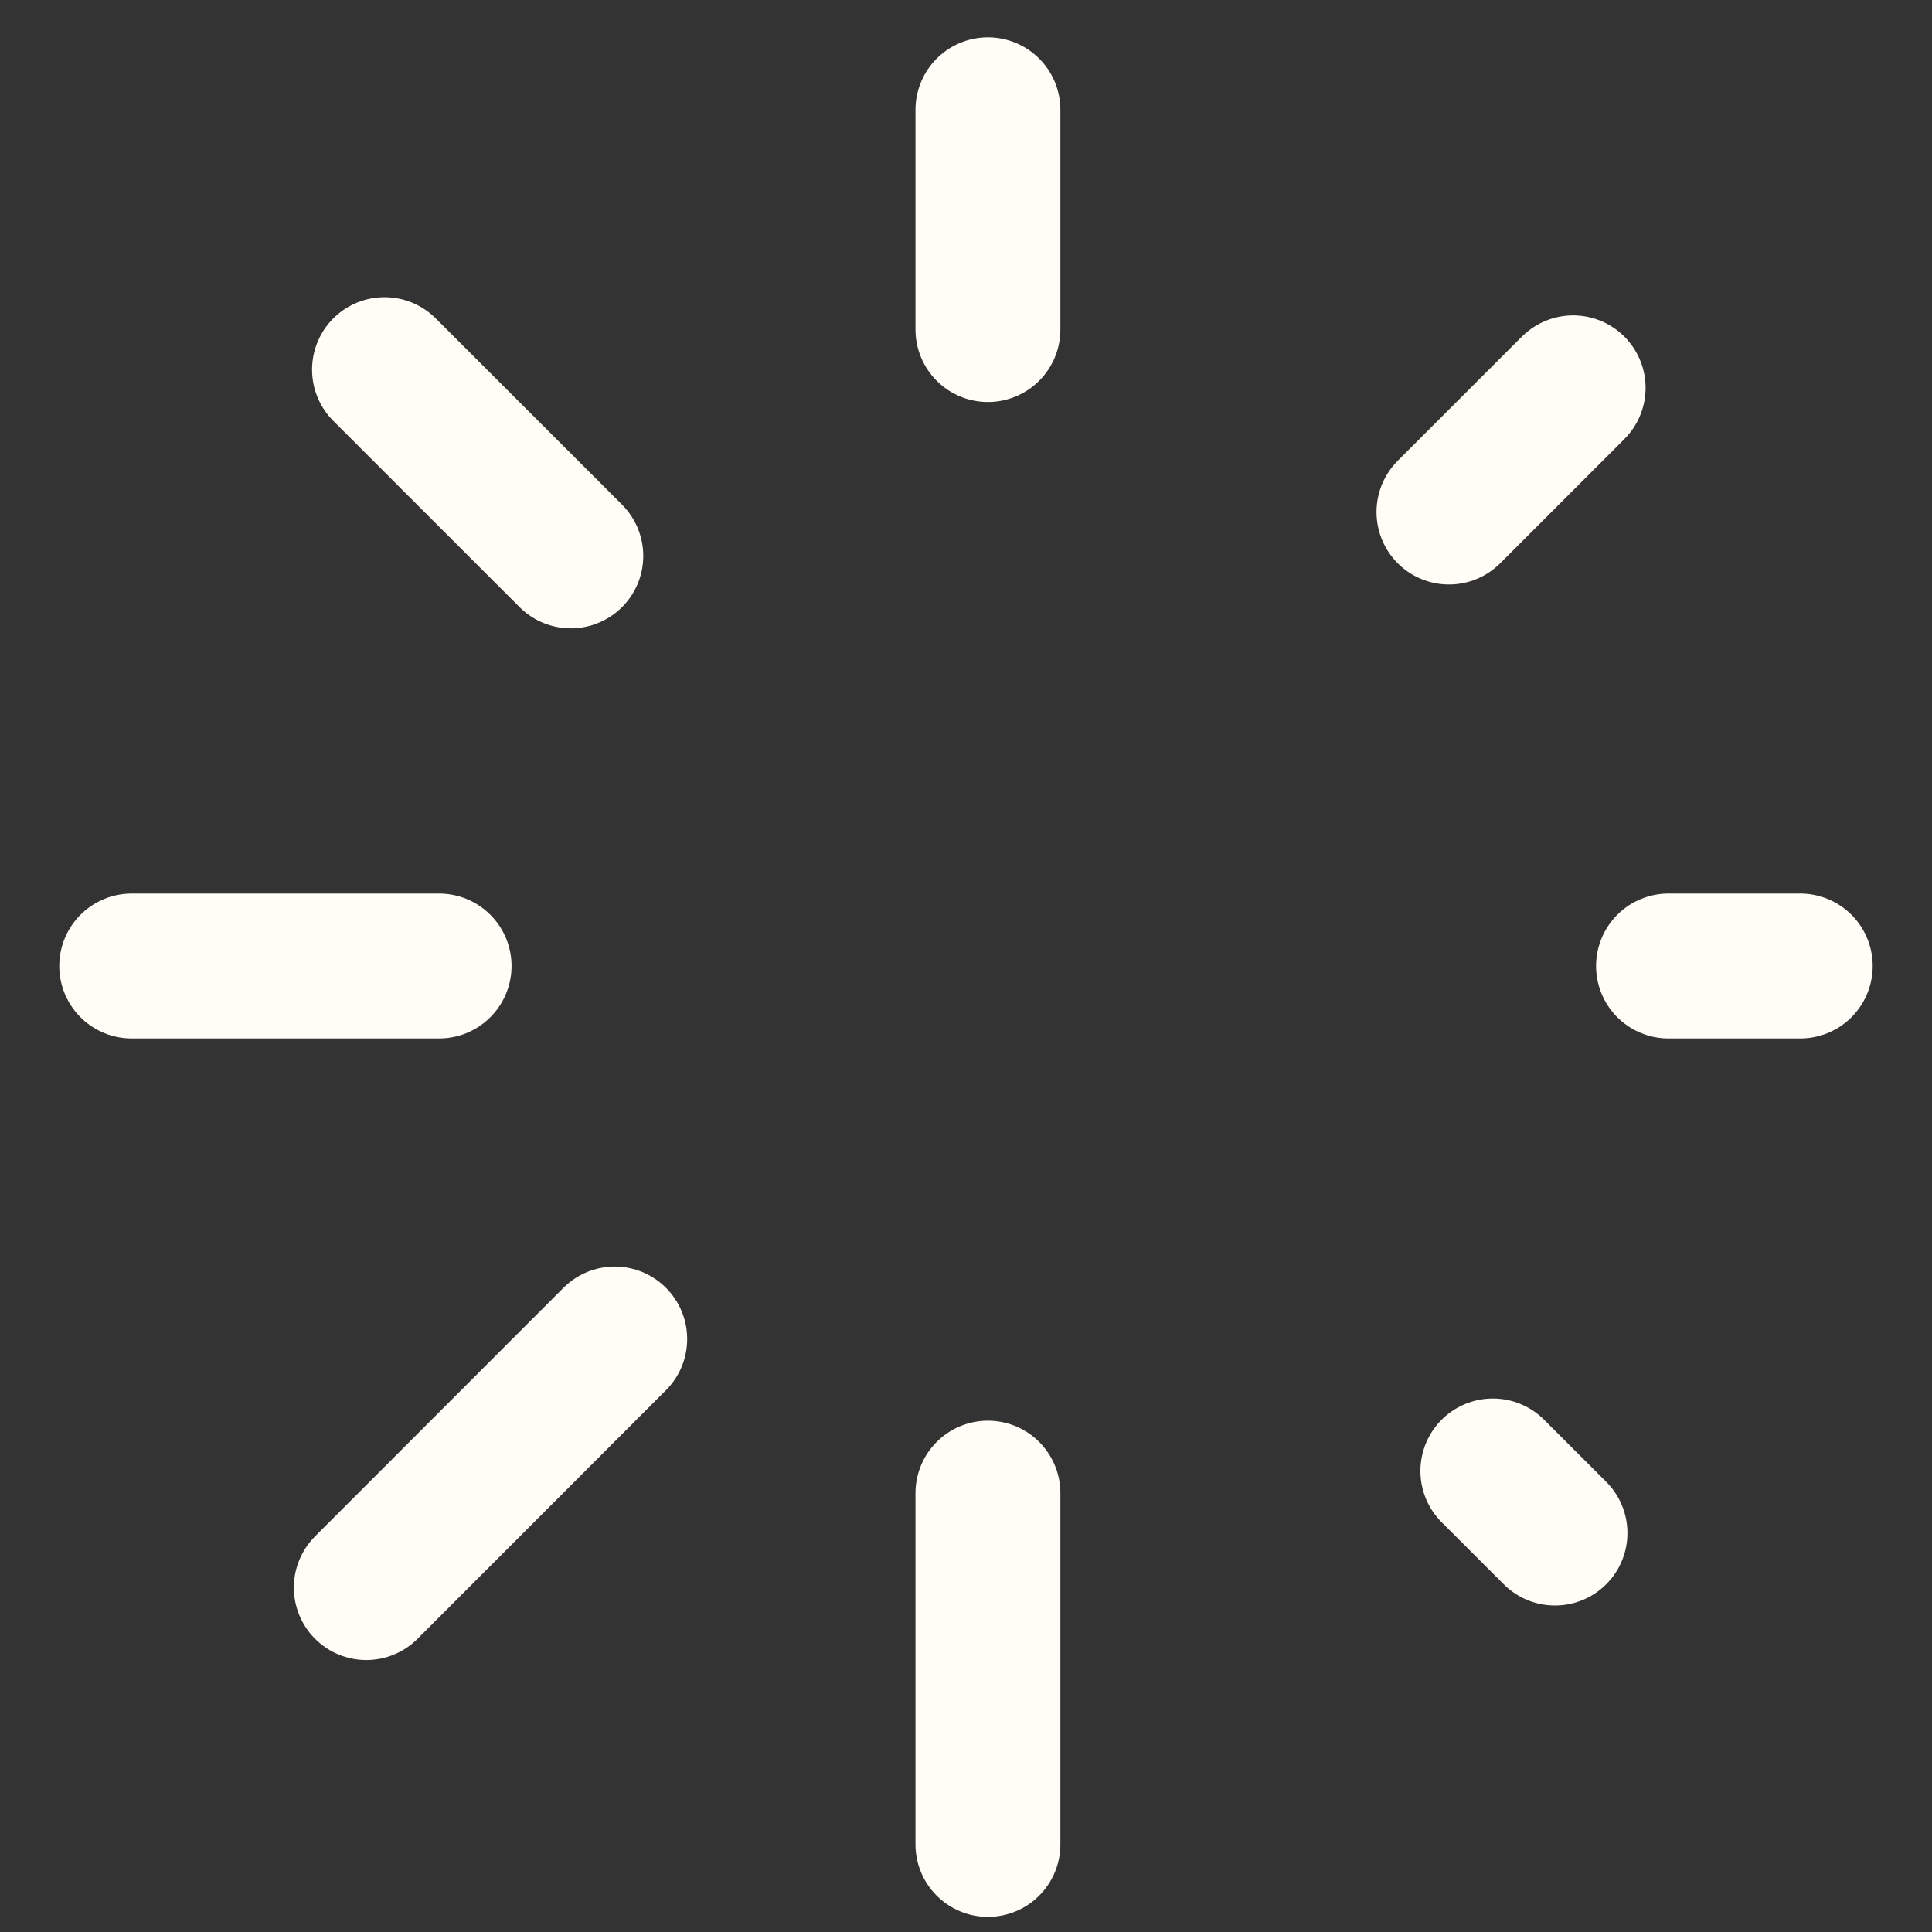 <svg xmlns="http://www.w3.org/2000/svg" xmlns:xlink="http://www.w3.org/1999/xlink" width="40" height="40" viewBox="0 0 40 40">
  <rect x="0" y="0" width="40" height="40" fill="#333333" stroke="none"/>
  <defs>
    <clipPath id="clip-path">
      <rect id="Rectangle_31952" data-name="Rectangle 31952" width="40" height="40" transform="translate(949 106)" fill="#fff" stroke="#707070" stroke-linecap="round" stroke-width="1"/>
    </clipPath>
  </defs>
  <g id="icon_loading" transform="translate(-949 -106)" clip-path="url(#clip-path)">
    <path id="Path_1949" data-name="Path 1949" d="M19.977,122.25V126.8m0,24.091v7.273M8.614,139.977H2.25m34.545,0H34.068m-2.351,11.74-1.286-1.285m1.662-22.425-2.571,2.571M7.107,152.846,12.25,147.7M7.484,127.63l3.857,3.856" transform="translate(949.477 -13.977)" fill="none" stroke="#fffdf5" stroke-linecap="round" stroke-linejoin="round" stroke-width="3"/>
  </g>
</svg>
